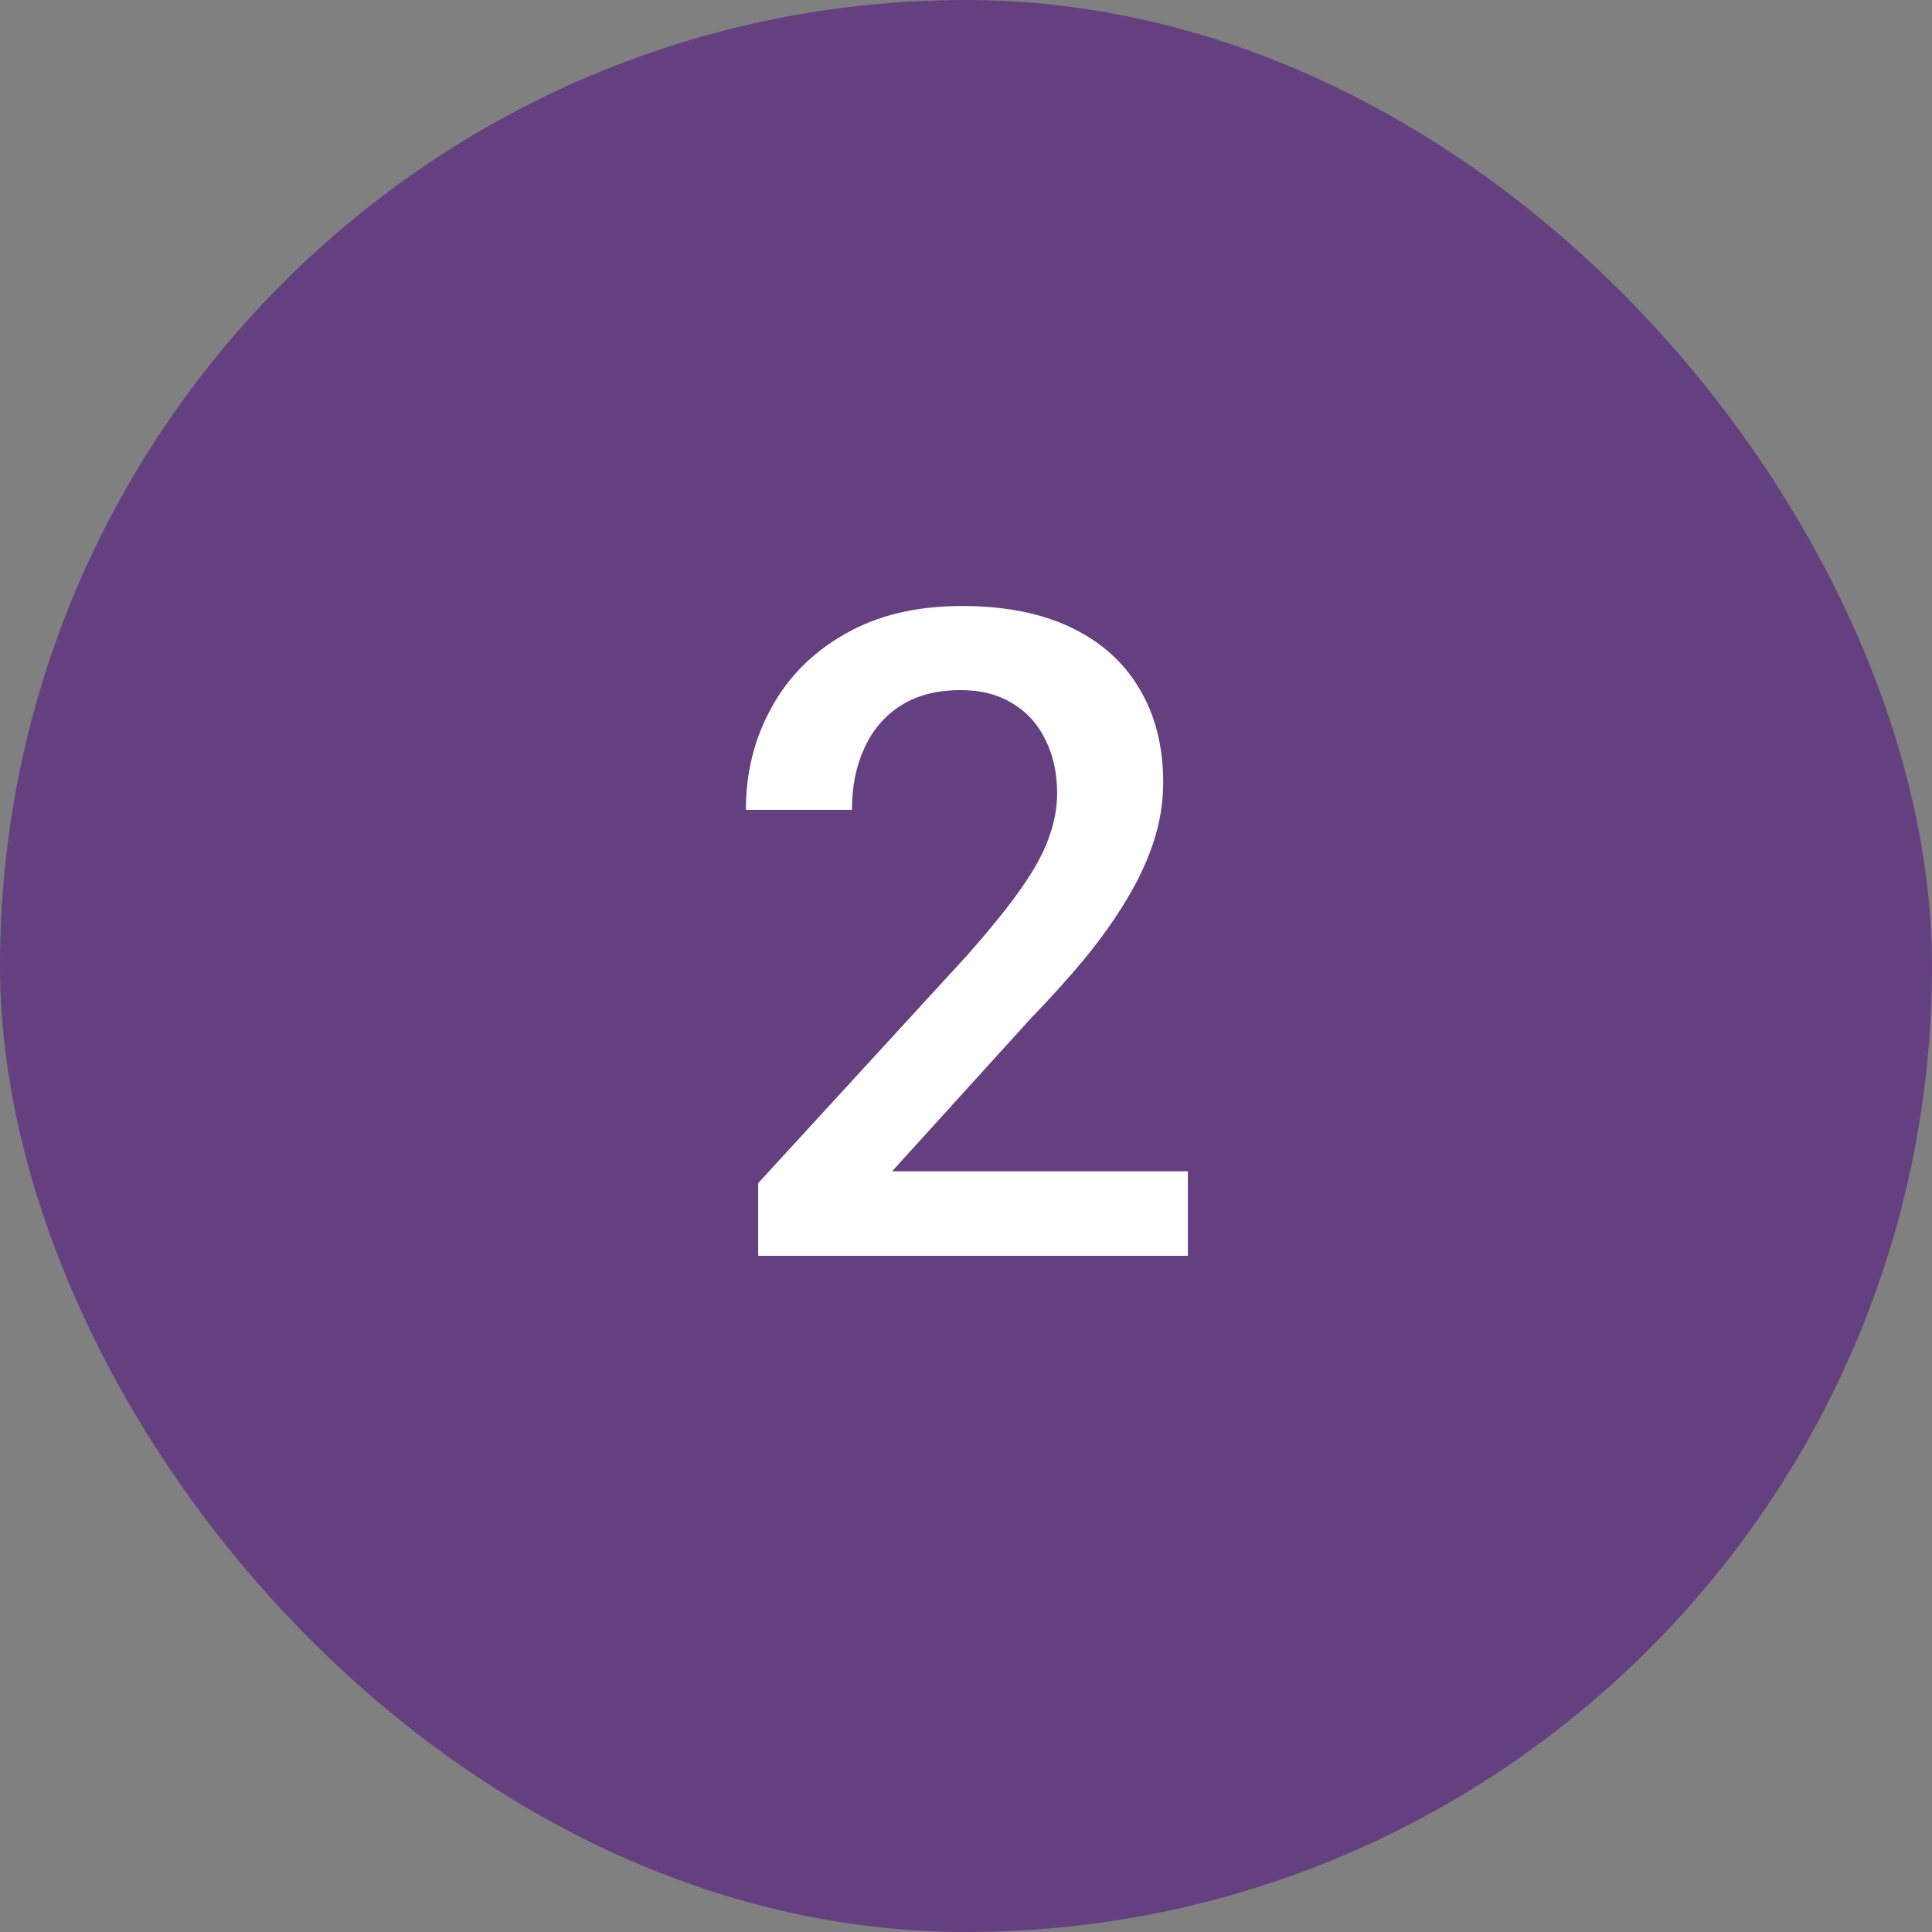 <?xml version="1.0" encoding="UTF-8"?> <svg xmlns="http://www.w3.org/2000/svg" width="30" height="30" viewBox="0 0 30 30" fill="none"><rect x="0" y="0" width="30" height="30" fill="#808080" stroke="none"/><rect width="30" height="30" rx="15" fill="#654080"></rect><path d="M18.445 18.188V19.5H11.773V18.372L15.014 14.838C15.369 14.437 15.649 14.091 15.854 13.799C16.06 13.507 16.203 13.245 16.285 13.013C16.372 12.776 16.415 12.546 16.415 12.322C16.415 12.008 16.356 11.732 16.237 11.495C16.123 11.254 15.955 11.065 15.731 10.928C15.508 10.787 15.237 10.716 14.918 10.716C14.549 10.716 14.239 10.796 13.988 10.955C13.738 11.115 13.549 11.336 13.421 11.618C13.293 11.896 13.229 12.215 13.229 12.575H11.582C11.582 11.996 11.714 11.468 11.979 10.989C12.243 10.506 12.626 10.123 13.127 9.841C13.628 9.554 14.232 9.41 14.938 9.41C15.604 9.41 16.169 9.522 16.634 9.745C17.099 9.968 17.452 10.285 17.693 10.695C17.939 11.105 18.062 11.591 18.062 12.151C18.062 12.461 18.012 12.769 17.912 13.074C17.812 13.38 17.668 13.685 17.481 13.99C17.299 14.291 17.083 14.594 16.832 14.899C16.581 15.2 16.306 15.505 16.005 15.815L13.852 18.188H18.445Z" fill="white"></path></svg> 